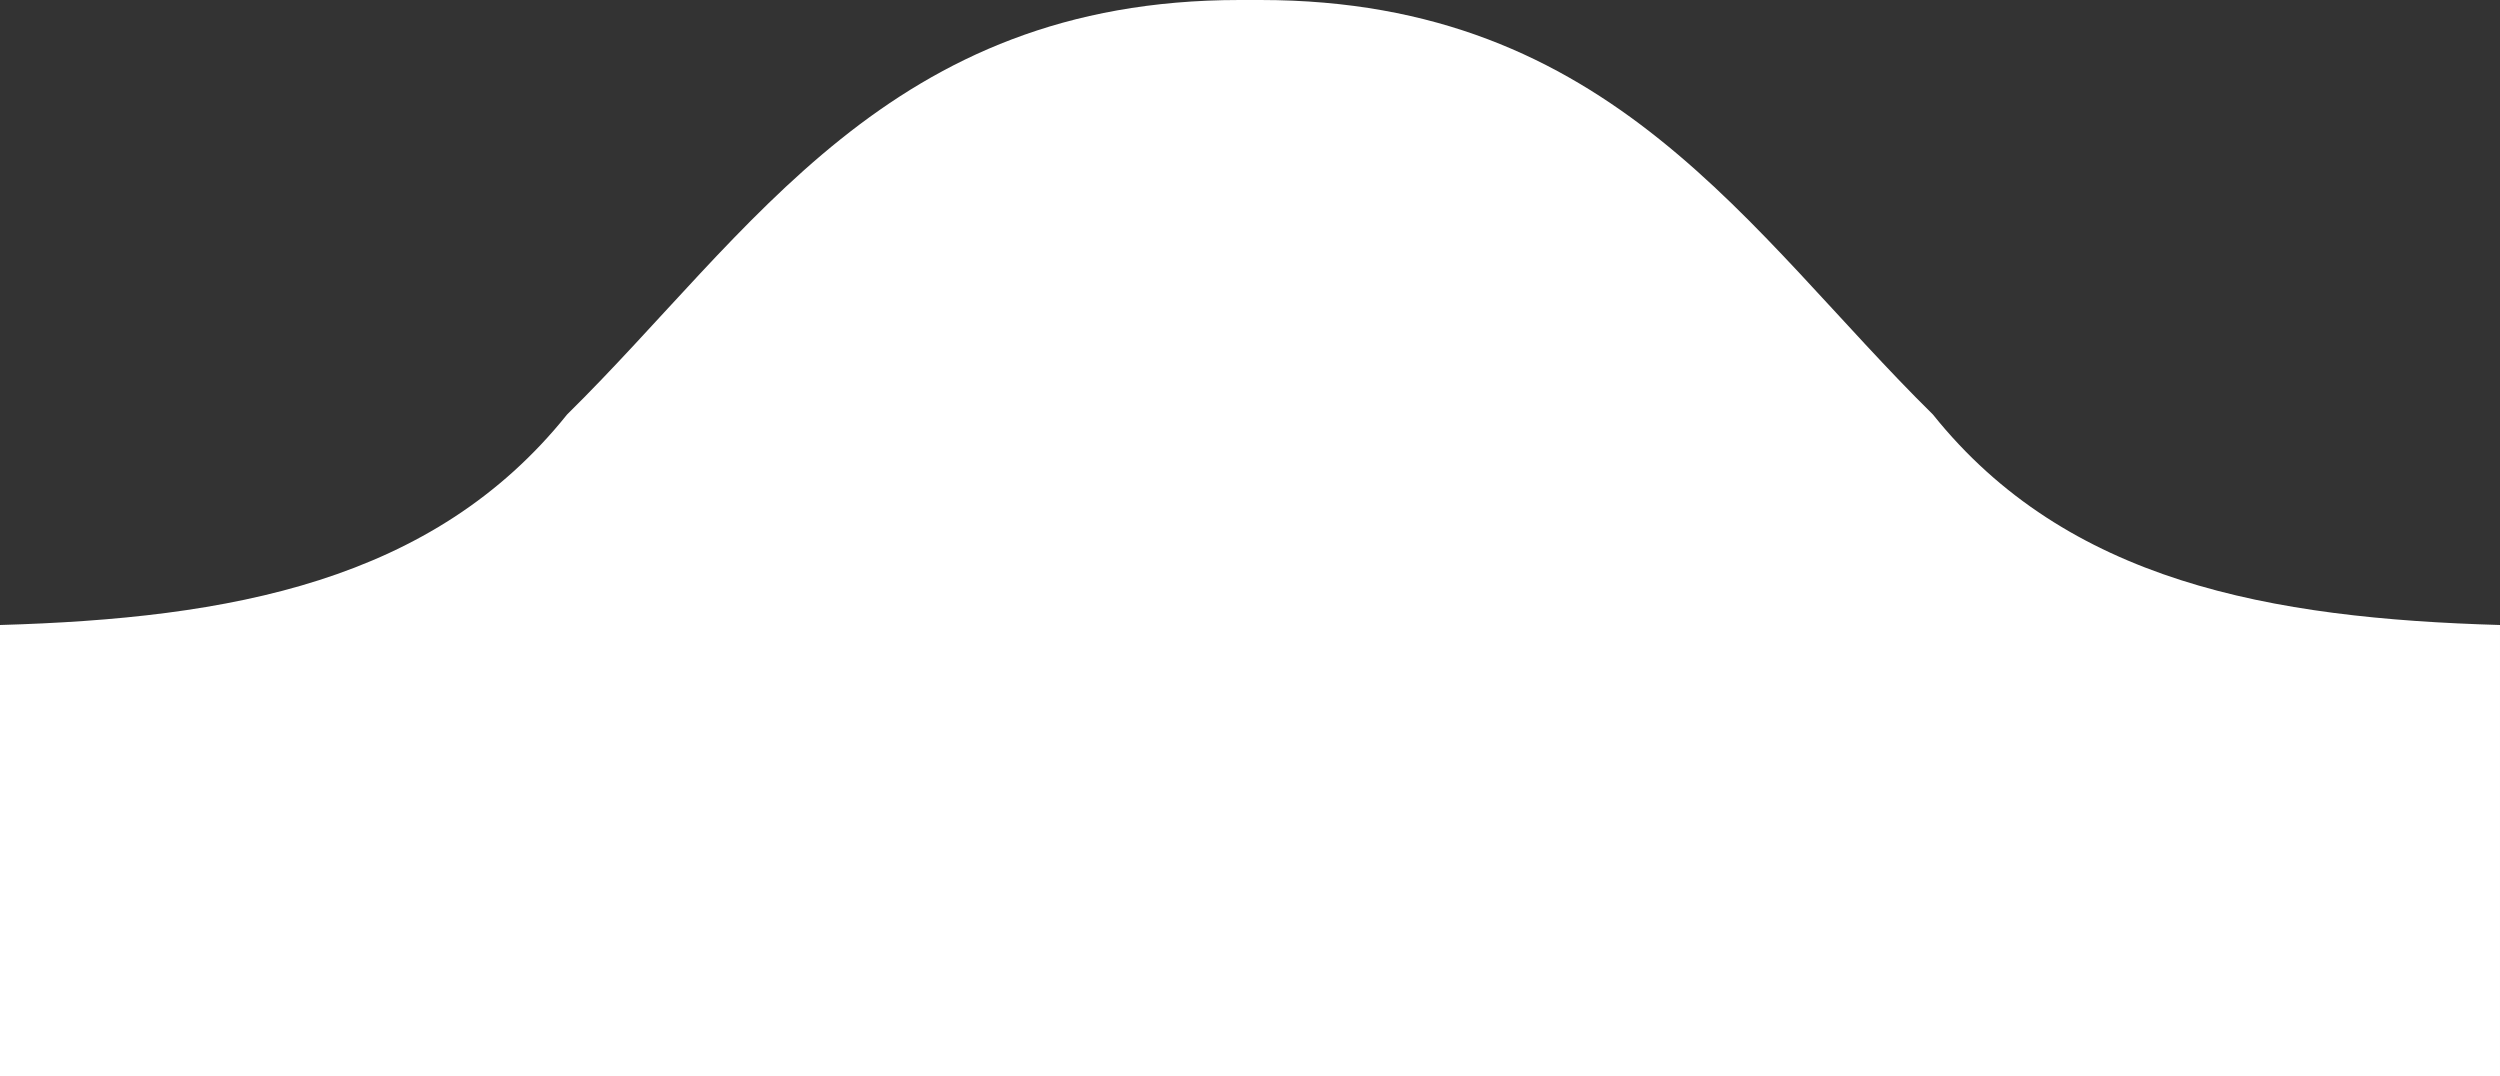 <svg height="62" viewBox="0 0 144 62" width="144" xmlns="http://www.w3.org/2000/svg">
    <rect x="0" y="0" width="144" height="62" fill="#333333" stroke="none"/>
    <path d="m111.34 23.88c-10.62-10.46-18.5-23.88-38.74-23.88h-1.2c-20.24 0-28.12 13.42-38.74 23.88-7.72 9.64-19.44 11.74-32.66 12.12v26h144v-26c-13.22-.38-24.94-2.48-32.66-12.12z"
          fill="#fff" fill-rule="evenodd"/>
</svg>
